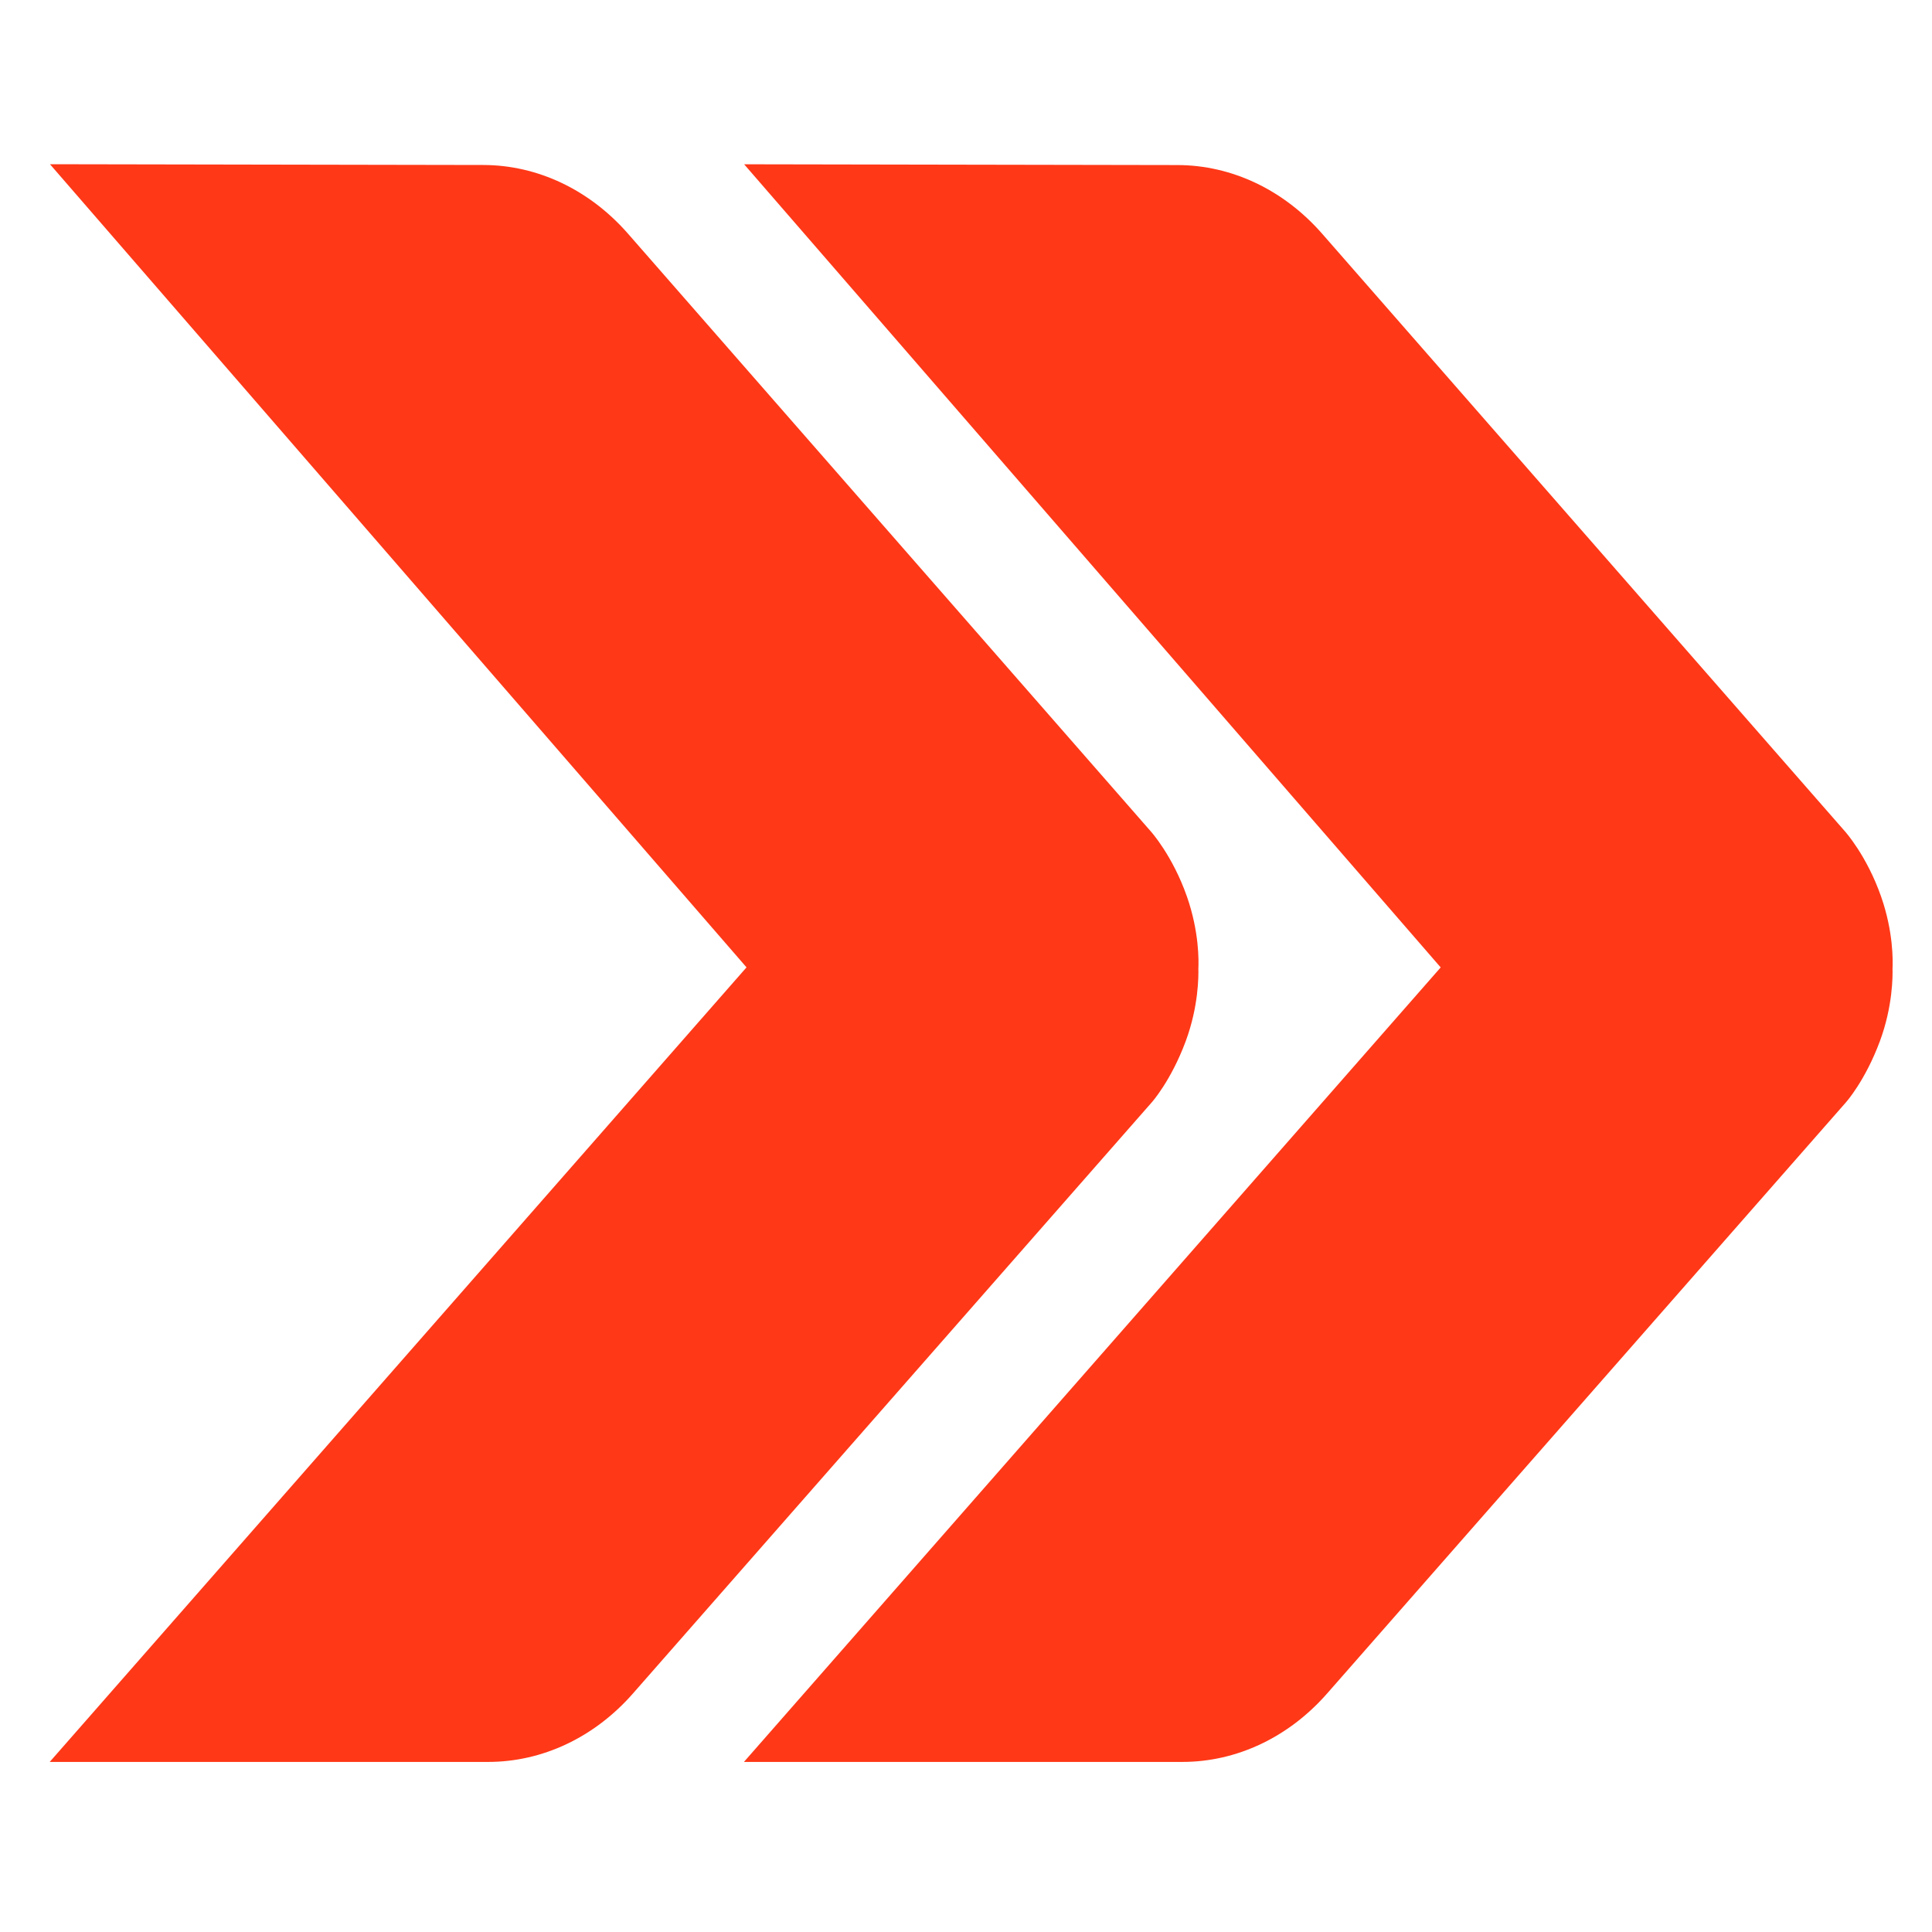 <?xml version="1.0" encoding="UTF-8"?><svg id="Camada_1" xmlns="http://www.w3.org/2000/svg" viewBox="0 0 300 300"><defs><style>.cls-1{fill:#ff3817;}</style></defs><path class="cls-1" d="m7.72,273.59h68.09c8.42,0,16.5-3.82,22.46-10.61l80.56-91.79s2.99-3.32,5.29-9.52c2.01-5.43,1.99-10.15,1.96-11.25.06-1.2.14-5.74-1.78-11.22-2.24-6.39-5.61-10.11-5.61-10.11L97.51,36.28c-5.96-6.81-14.03-10.64-22.44-10.66l-67.31-.12,108.16,124.71L7.72,273.59Z"/><path class="cls-1" d="m115.51,273.59h68.09c8.42,0,16.5-3.82,22.46-10.61l80.56-91.79s2.99-3.32,5.29-9.52c2.01-5.43,1.99-10.15,1.96-11.25.06-1.2.14-5.74-1.78-11.22-2.24-6.39-5.61-10.11-5.61-10.11l-81.18-92.8c-5.96-6.81-14.03-10.64-22.44-10.66l-67.31-.12,108.16,124.71-108.2,123.38Z"/></svg>
